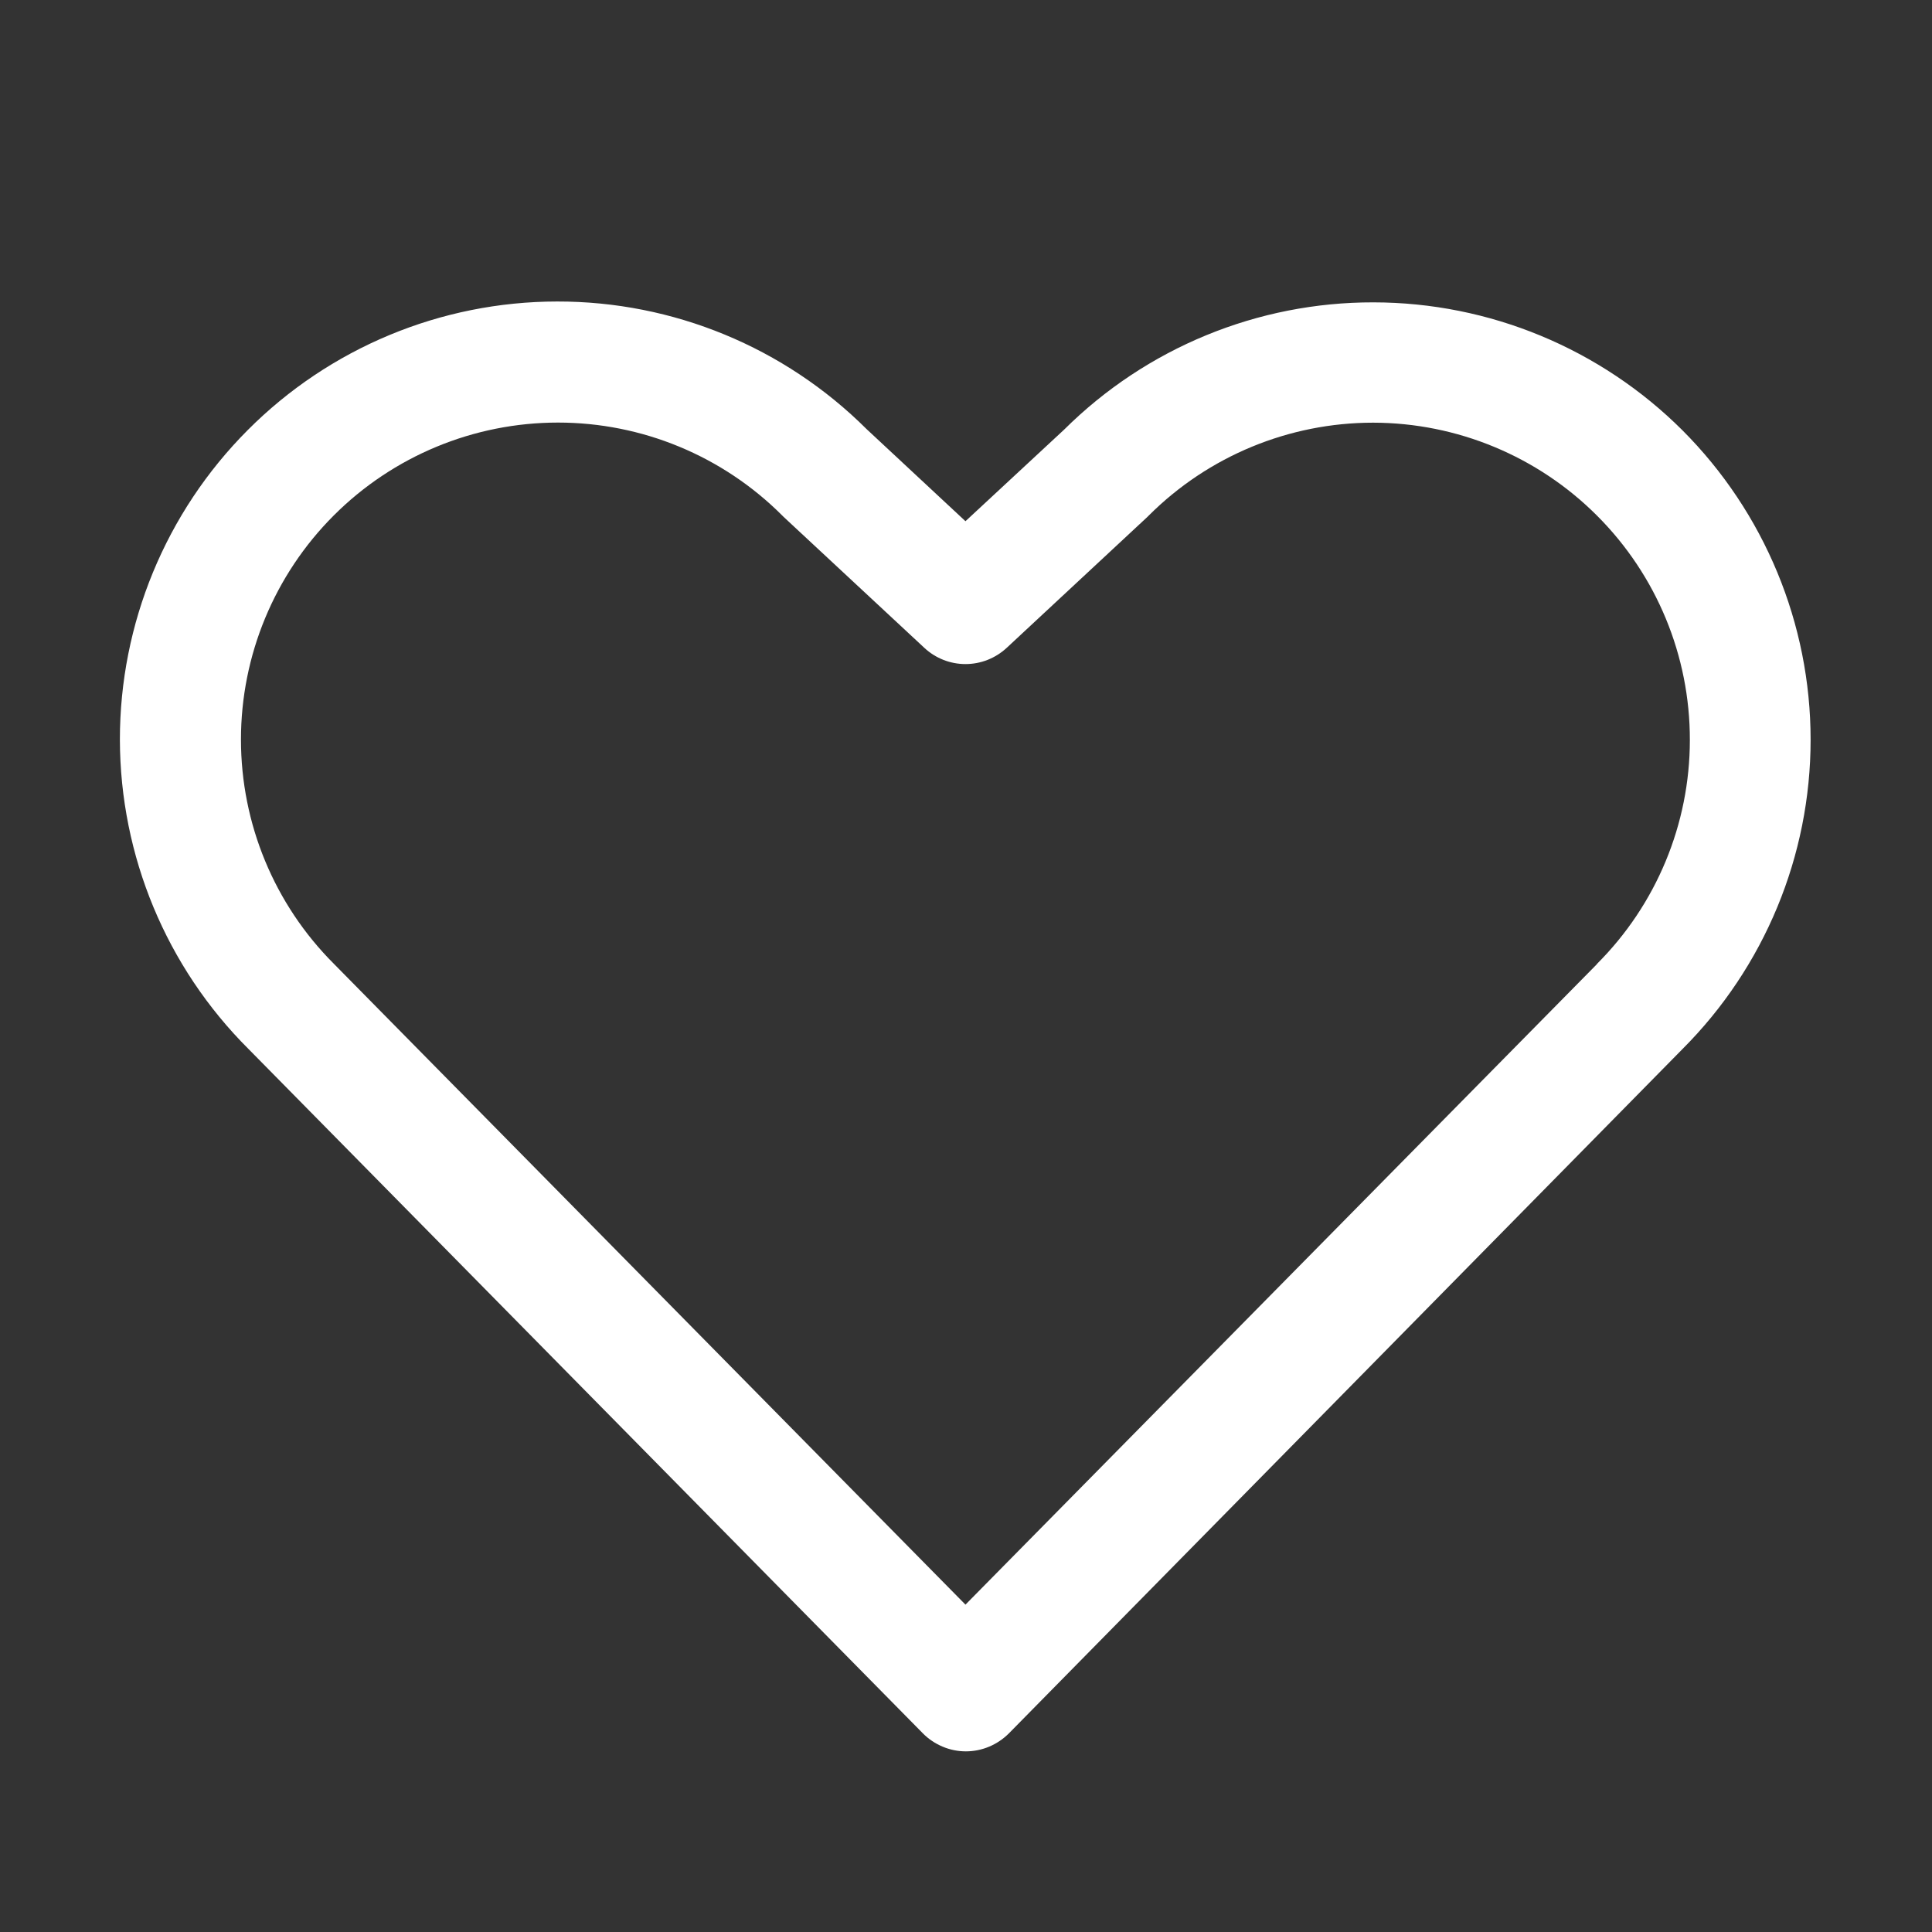 <svg width="18" height="18" viewBox="0 0 18 18" fill="none" xmlns="http://www.w3.org/2000/svg">
<rect x="0" y="0" width="18" height="18" fill="#333333" stroke="none"/>
<path d="M15.675 4.009C14.911 3.247 13.876 2.818 12.796 2.817C11.717 2.815 10.681 3.241 9.915 4.002L8.995 4.856L8.075 3.999C7.309 3.235 6.271 2.807 5.19 2.809C4.108 2.81 3.071 3.241 2.308 4.007C1.544 4.773 1.116 5.811 1.117 6.892C1.119 7.974 1.55 9.011 2.316 9.774L8.598 16.149C8.65 16.202 8.713 16.244 8.782 16.273C8.85 16.302 8.924 16.317 8.999 16.317C9.073 16.317 9.147 16.302 9.216 16.273C9.285 16.244 9.347 16.202 9.4 16.149L15.675 9.774C16.439 9.01 16.869 7.973 16.869 6.892C16.869 5.811 16.439 4.774 15.675 4.009ZM14.877 8.984L8.995 14.95L3.11 8.979C2.556 8.425 2.245 7.674 2.245 6.89C2.245 6.107 2.556 5.356 3.11 4.802C3.664 4.248 4.415 3.937 5.199 3.937C5.982 3.937 6.733 4.248 7.287 4.802L7.301 4.816L8.612 6.036C8.716 6.133 8.853 6.187 8.995 6.187C9.138 6.187 9.274 6.133 9.379 6.036L10.69 4.816L10.704 4.802C11.258 4.249 12.01 3.938 12.793 3.938C13.576 3.939 14.327 4.251 14.88 4.805C15.434 5.359 15.745 6.11 15.744 6.894C15.744 7.677 15.432 8.428 14.878 8.981L14.877 8.984Z" fill="white"/>
</svg>
